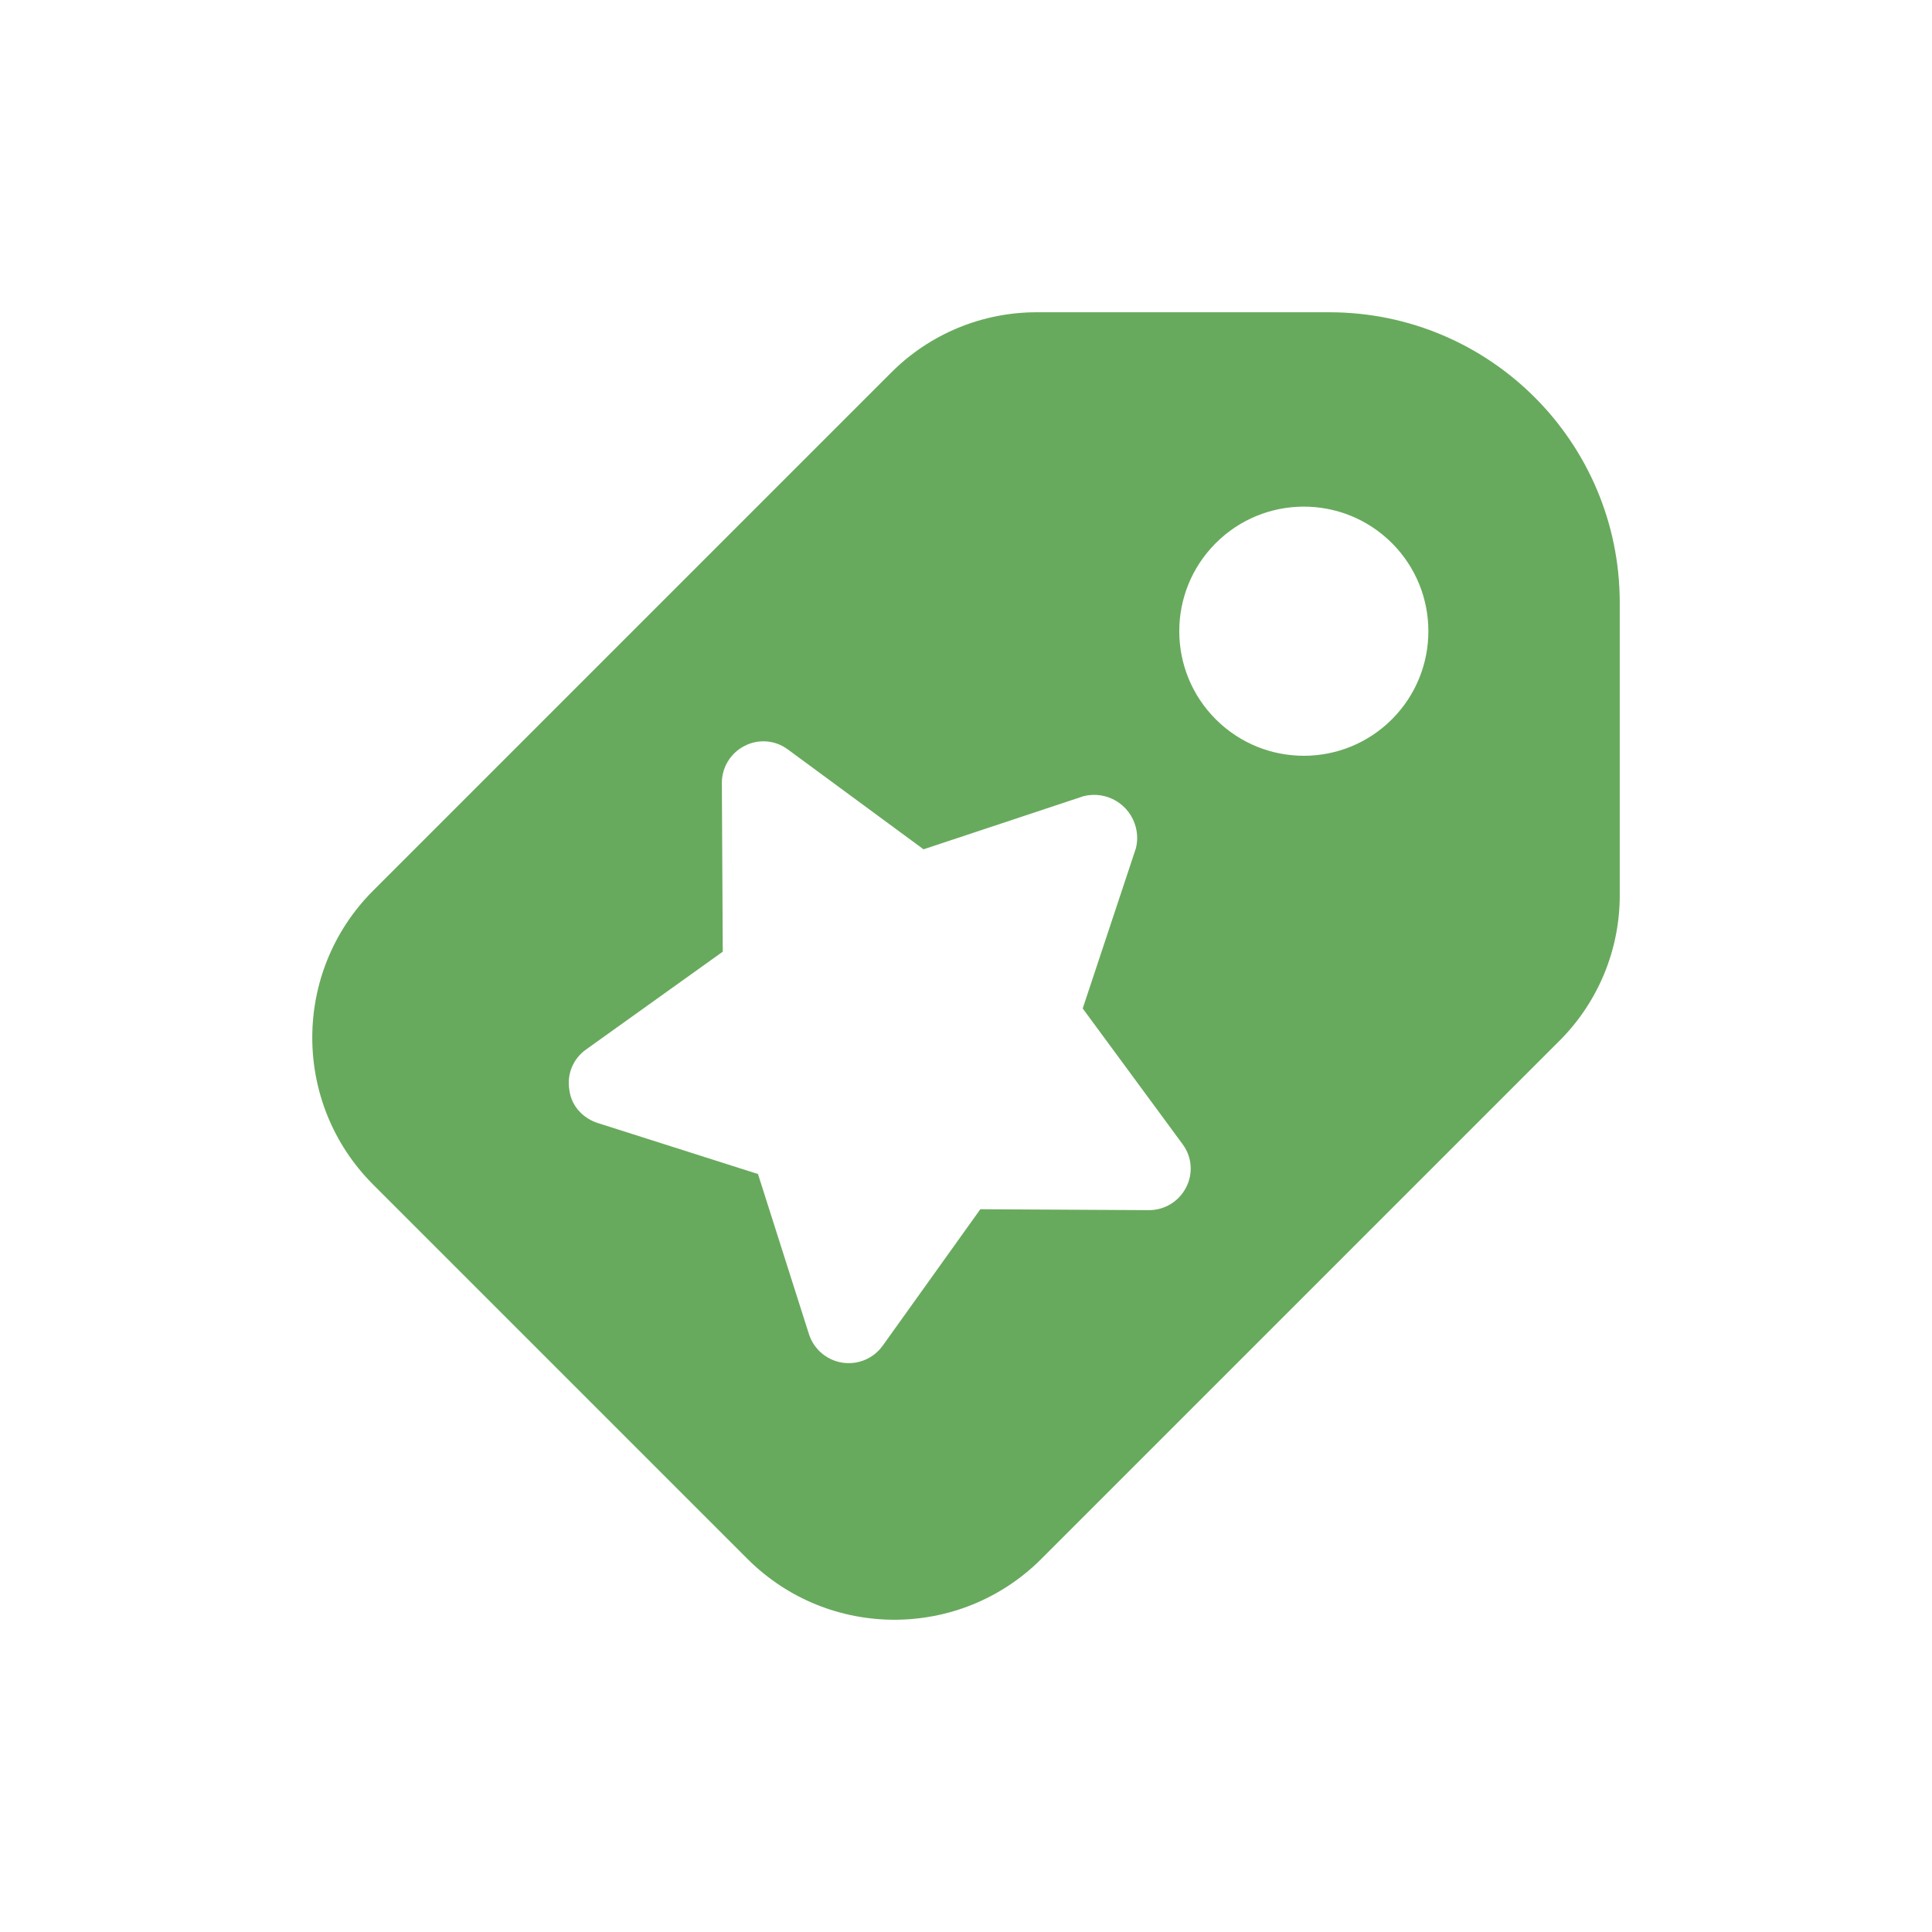 <?xml version="1.0" encoding="utf-8"?>
<!-- Generator: Adobe Illustrator 28.2.0, SVG Export Plug-In . SVG Version: 6.00 Build 0)  -->
<svg version="1.1" id="Layer_1" xmlns="http://www.w3.org/2000/svg" xmlns:xlink="http://www.w3.org/1999/xlink" x="0px" y="0px"
	 viewBox="0 0 1080 1080" style="enable-background:new 0 0 1080 1080;" xml:space="preserve">
<style type="text/css">
	.st0{fill:#68AA5D;}
</style>
<g>
	<path class="st0" d="M743.12,174.56h-163c-30.84-0.18-60.46,12.06-82.18,33.96l-289.5,289.5c-45.17,45.35-45.17,118.68,0,164.02
		l209.53,209.53c45.35,45.17,118.68,45.17,164.02,0l289.5-289.5c21.9-21.72,34.14-51.34,33.96-82.18v-163
		C905.44,247.23,832.77,174.56,743.12,174.56C743.12,174.56,743.12,174.56,743.12,174.56z M662.97,663.91
		c-4,7.74-12,12.59-20.72,12.57l-94.24-0.51l-54.67,76.41c-7.58,10.44-22.18,12.75-32.62,5.18c-3.98-2.89-6.94-6.96-8.47-11.63
		l-28.53-89.65l-89.65-28.53c-3.58-1.15-6.84-3.13-9.51-5.77c-3.5-3.4-5.72-7.89-6.28-12.73c-1.52-8.7,2.12-17.5,9.34-22.58
		l76.41-54.67l-0.51-94.24c-0.03-8.72,4.82-16.71,12.56-20.72c7.78-4.1,17.22-3.38,24.28,1.87l75.9,55.86l89.48-29.71
		c12.89-3.24,25.97,4.59,29.21,17.48c0.97,3.85,0.97,7.88,0,11.72l-29.71,89.48l55.86,75.9
		C666.35,646.69,667.08,656.13,662.97,663.91z M778.27,401.92c-27.1,27.29-71.19,27.44-98.48,0.34
		c-27.29-27.1-27.44-71.19-0.34-98.48s71.19-27.44,98.48-0.34c0.06,0.06,0.11,0.11,0.17,0.17
		C805.2,330.74,805.27,374.68,778.27,401.92z"/>
</g>
</svg>
